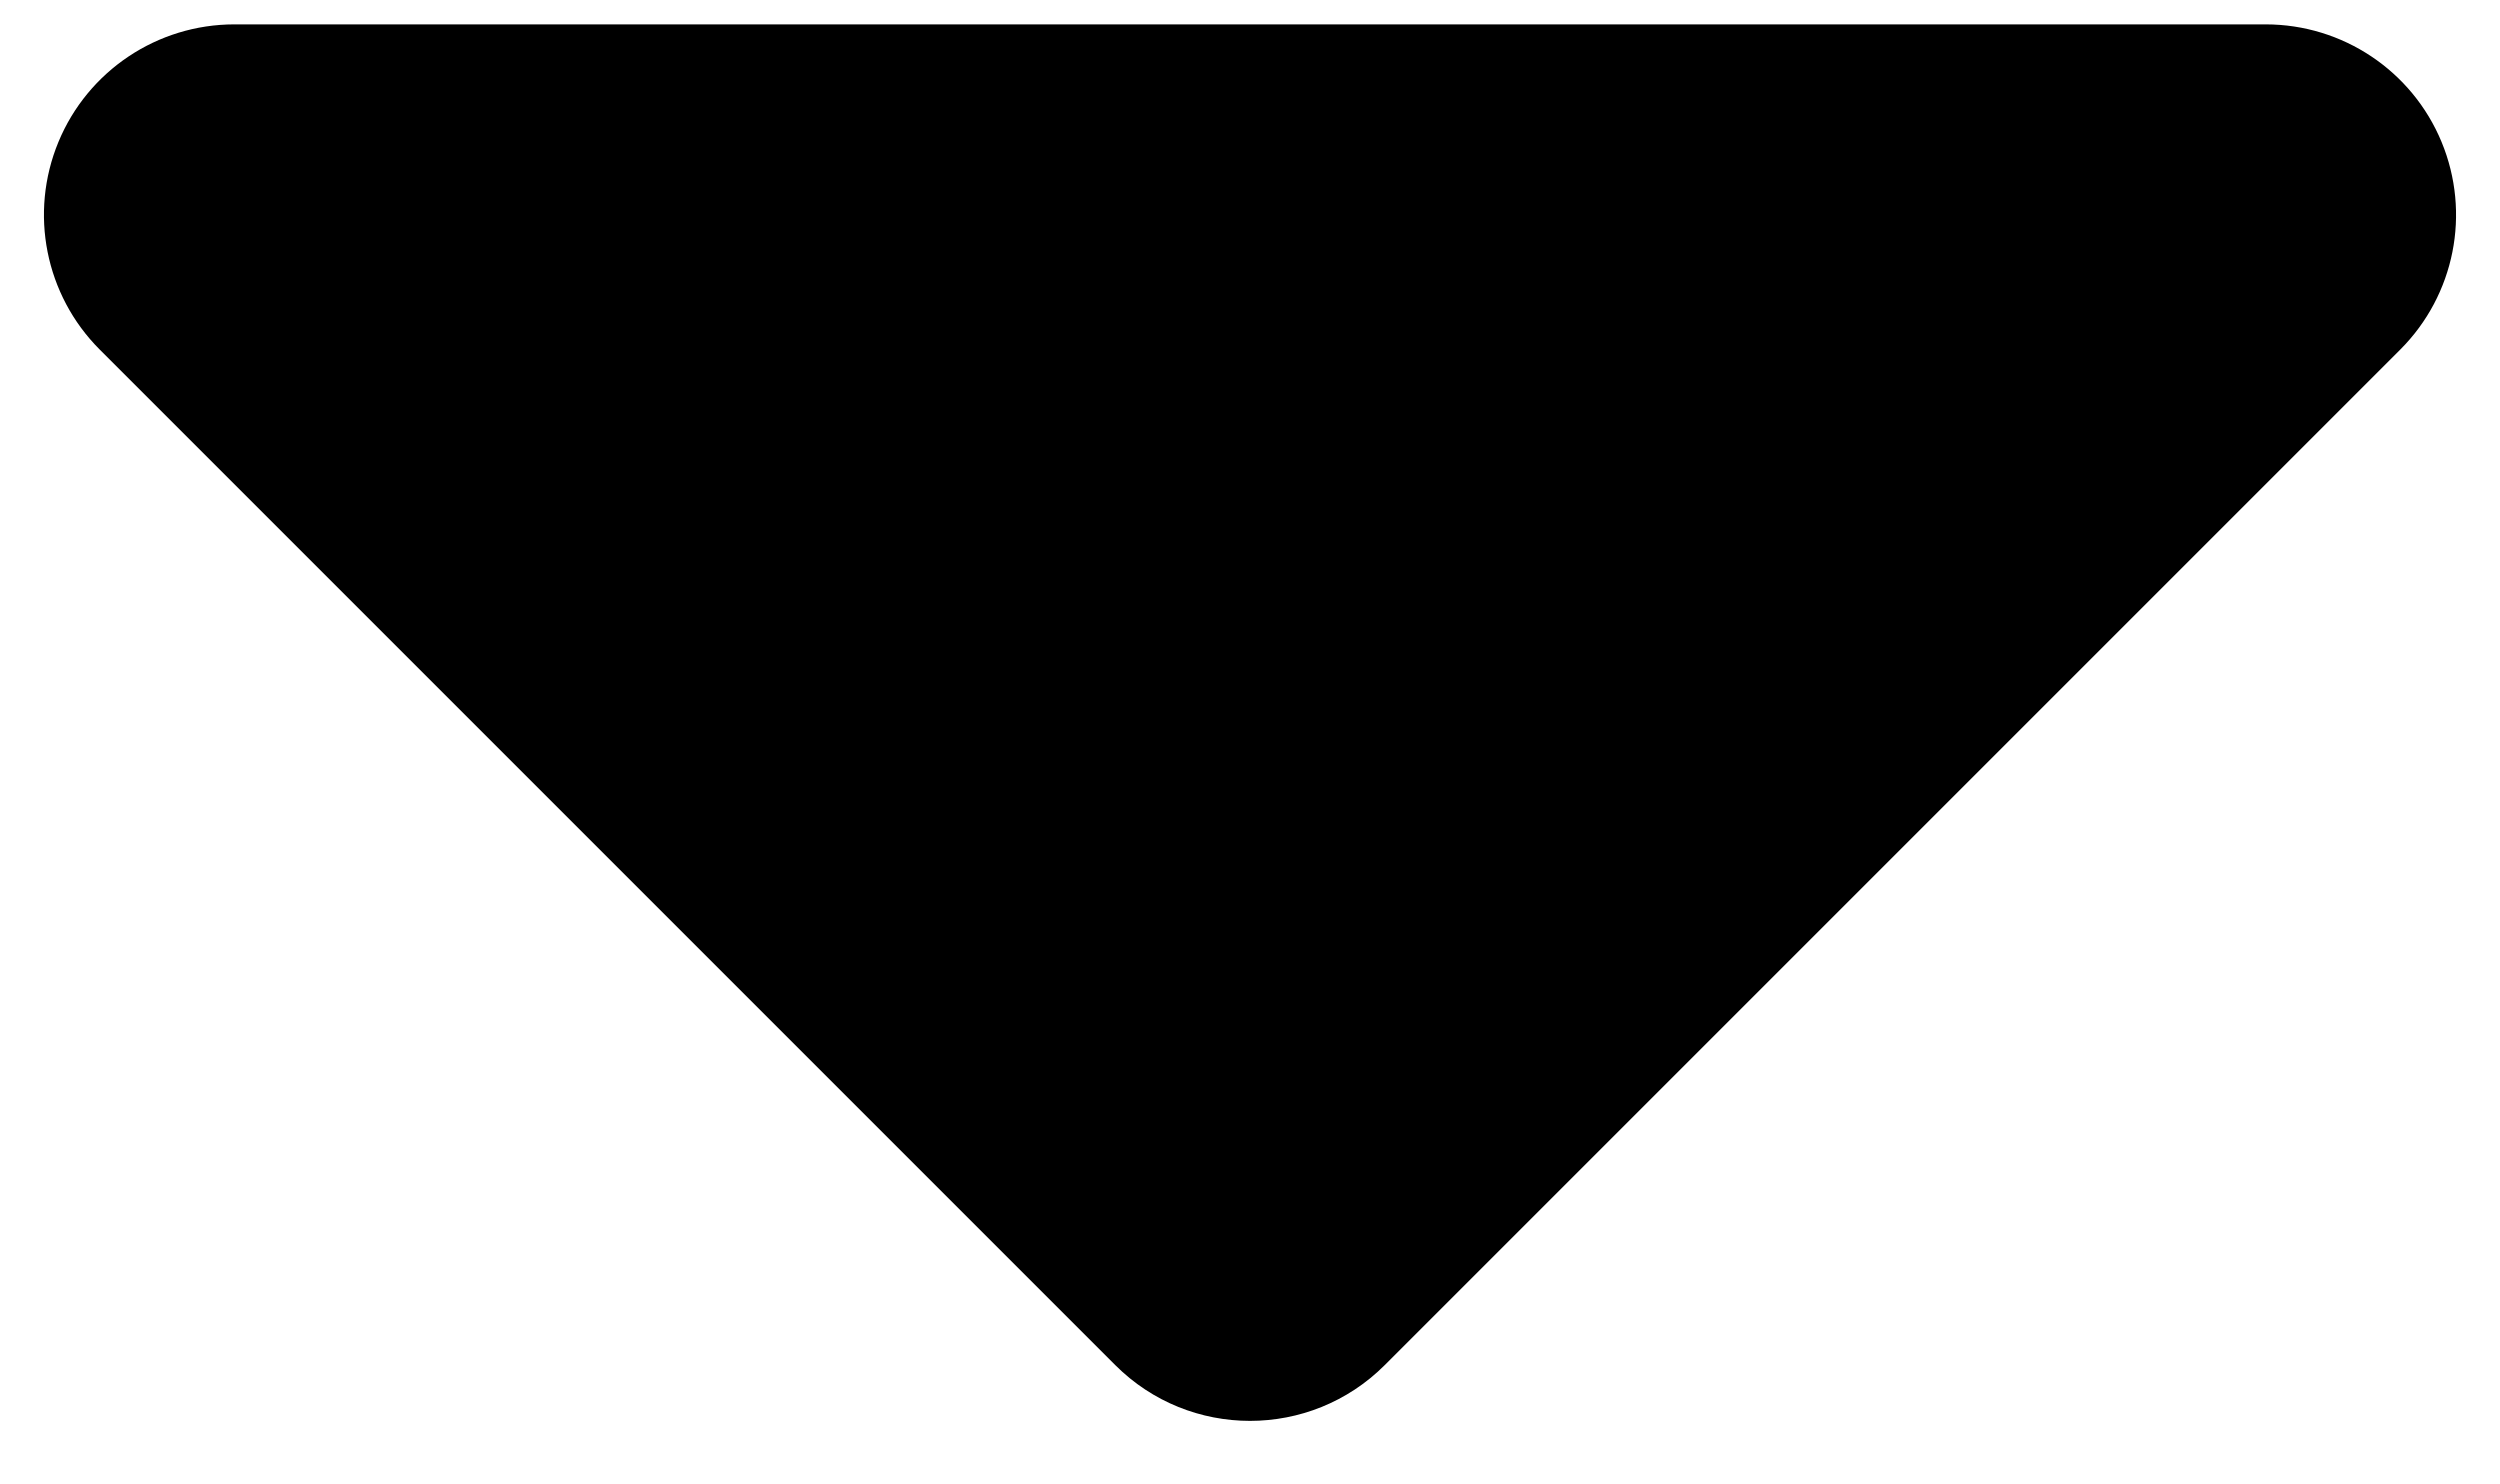 <svg width="32" height="19" viewBox="0 0 32 19" fill="none" xmlns="http://www.w3.org/2000/svg">
<path d="M3 0.312C2.014 0.312 1.125 0.906 0.748 1.817C0.371 2.728 0.579 3.776 1.276 4.474L14.276 17.474C15.228 18.425 16.772 18.425 17.724 17.474L30.724 4.474C31.421 3.776 31.629 2.728 31.252 1.817C30.875 0.906 29.986 0.312 29 0.312H3Z" fill="black"/>
</svg>
